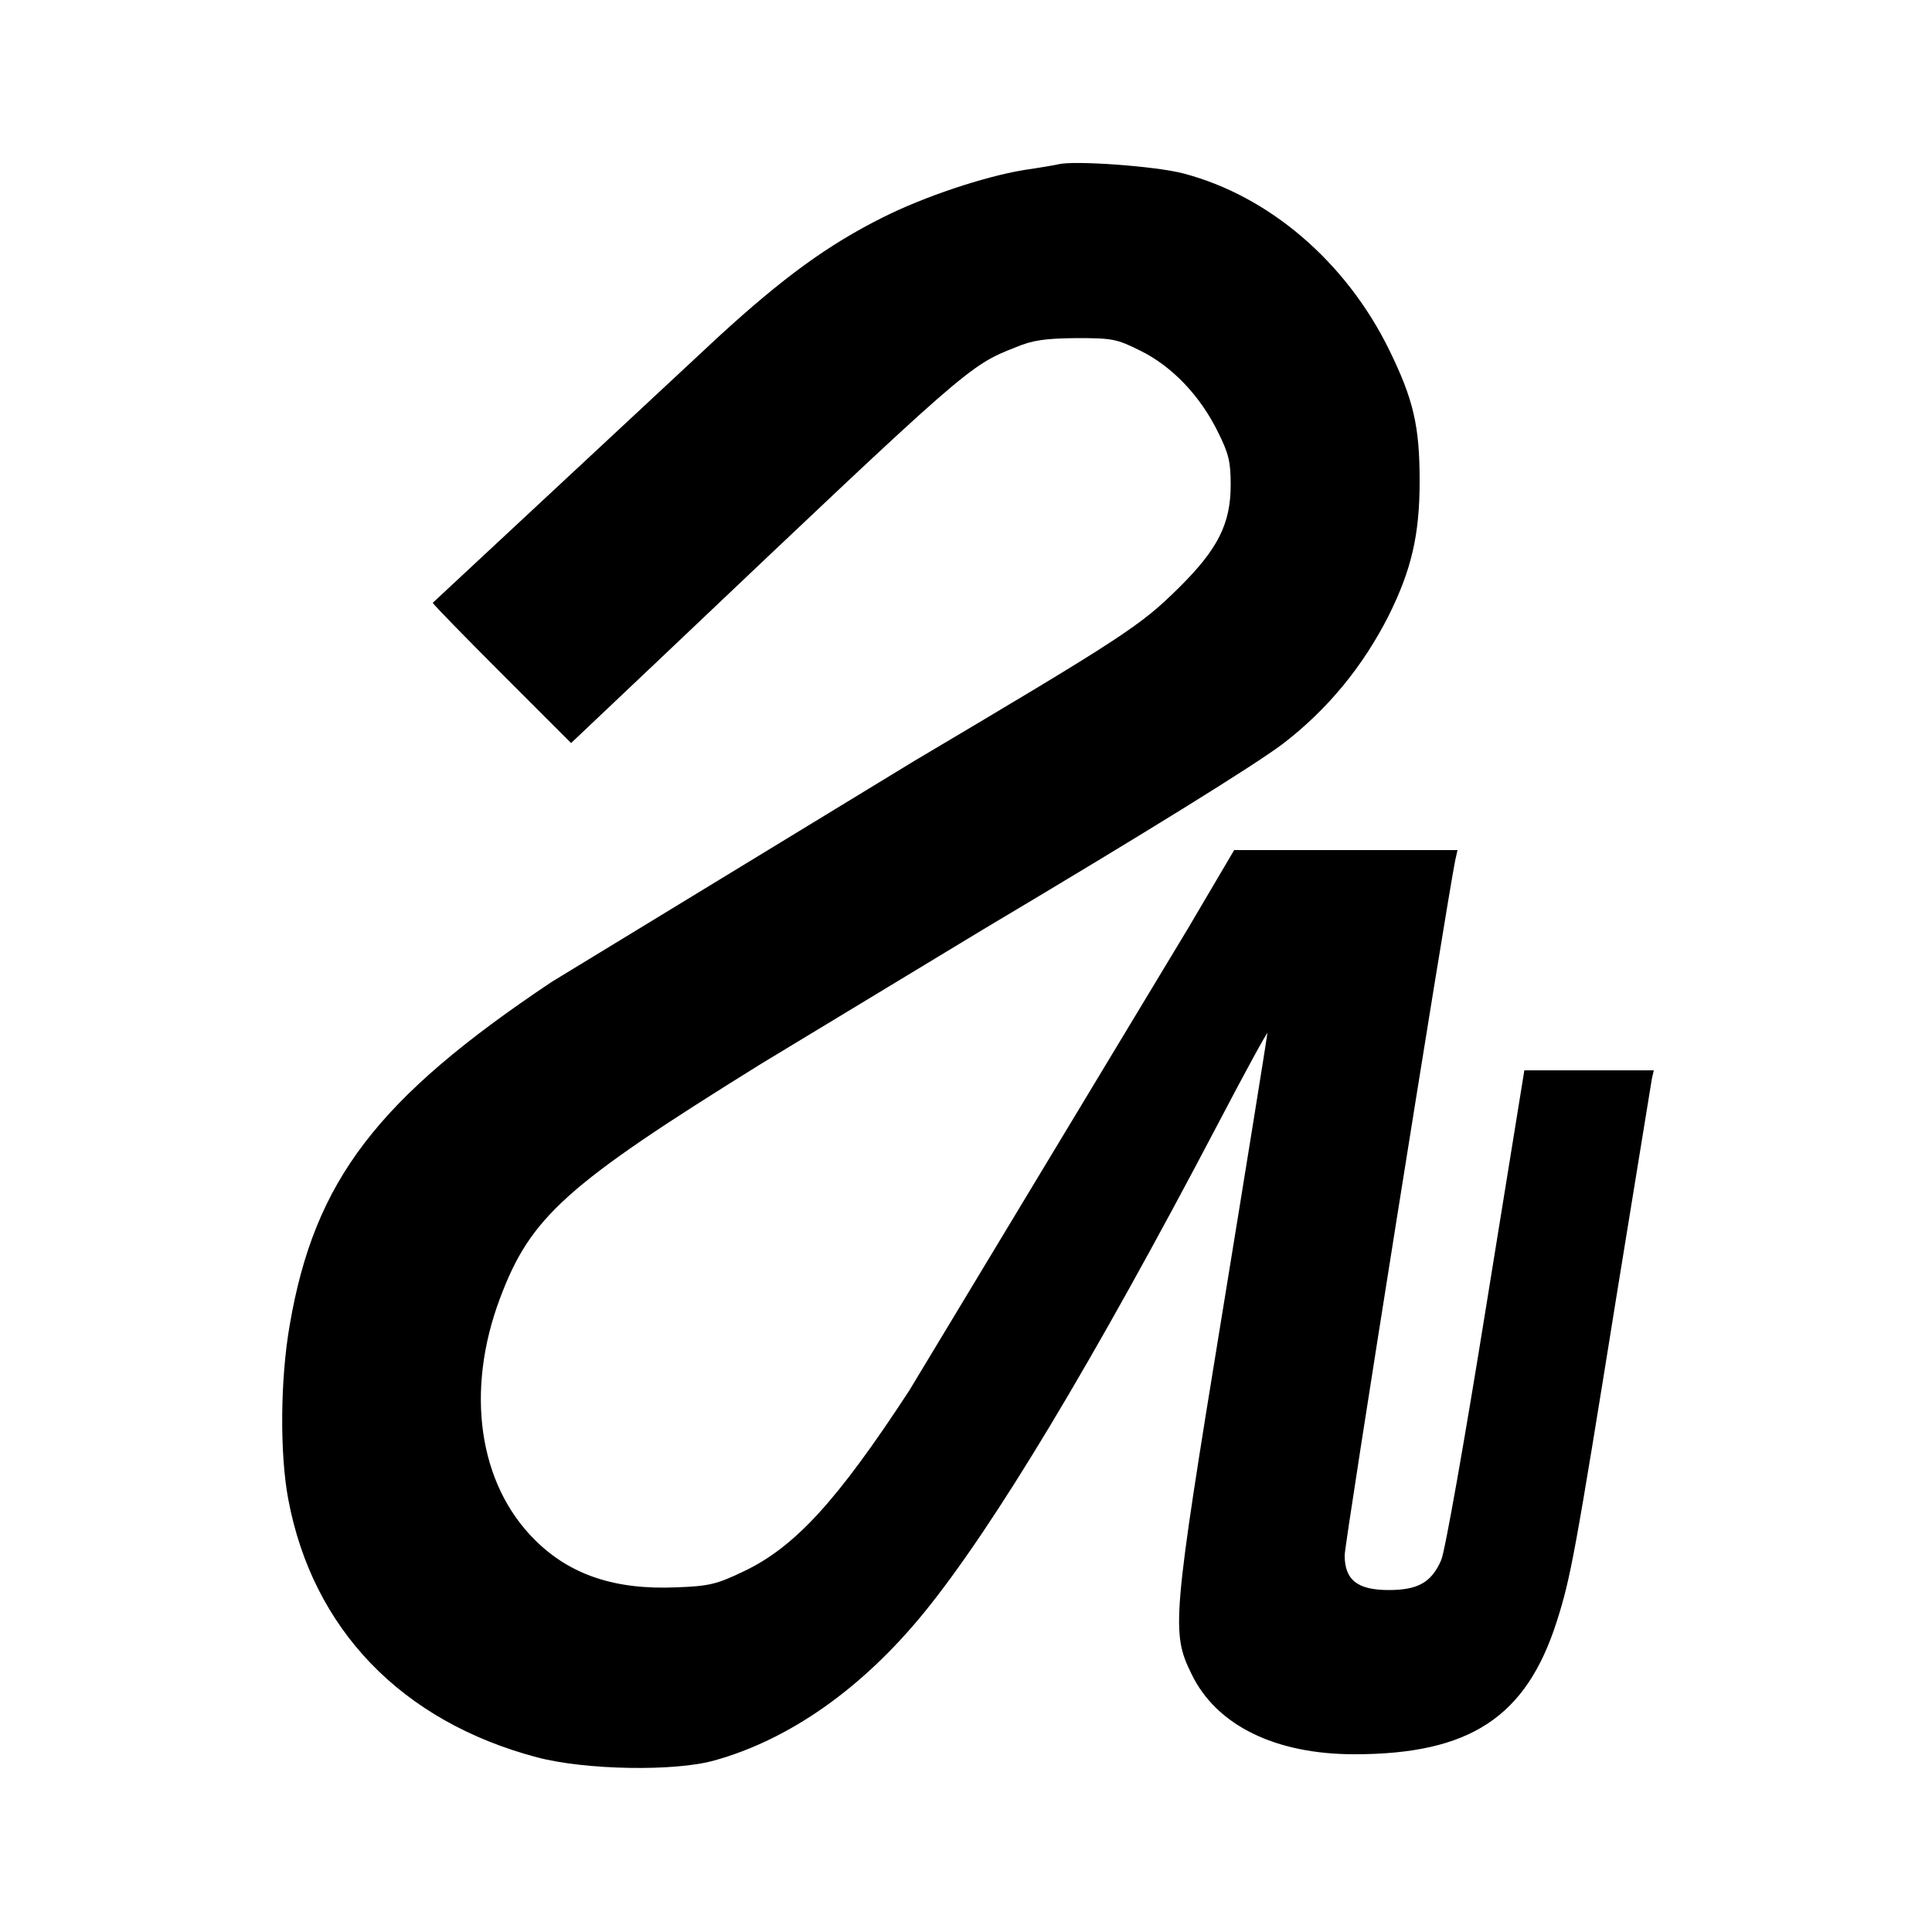 <svg xmlns="http://www.w3.org/2000/svg" width="666.667" height="666.667" viewBox="0 0 500 500"><path d="M274 42.5c-.8.2-4.9.9-9 1.5-10.3 1.7-25.9 6.9-36.6 12.3-14 7-25.6 15.4-42.4 30.8L112 156c0 .3 8.1 8.6 17.9 18.4l17.9 17.9 26.4-25c76.2-72.3 76.6-72.7 88.6-77.4 4.5-1.9 7.7-2.3 15.7-2.4 9.4 0 10.5.2 16.7 3.3 8.1 4 15.4 11.6 20 21 2.8 5.6 3.3 7.7 3.3 13.7 0 10-3.3 16.6-13.3 26.5s-13.9 12.5-68.7 45l-93.7 57.1c-45.2 30.2-61.4 51.4-67.8 88.7-2.5 14.1-2.6 33.6-.4 45.2 6.3 33.6 29.3 57.5 64.4 66.8 12.5 3.3 35.7 3.7 45.9.8 19.4-5.4 38.2-18.6 54.2-38.2 18-22.1 43.7-64.8 76.3-126.9 6.9-13.2 12.6-23.6 12.6-23.1 0 .4-5.2 32.8-11.6 72-13.1 80.2-13.3 83.1-8 93.9 6.4 13.2 21.6 20.7 42.1 20.7 29.9 0 44.5-9.6 52.4-34.4 3.6-11.3 4.7-17.2 15.6-85.1l9-55.3.5-2.2h-33.5l-9.9 61.2C379 373 374 401.3 373 403.7c-2.5 5.8-6 7.8-13.6 7.8-8.1 0-11.4-2.6-11.4-9 0-3.3 26.3-168.3 28.6-179.8l.6-2.7h-57.8l-11.9 20.2-72.2 119.7c-18.7 28.6-29.6 40.5-42.9 46.8-6.9 3.3-8.9 3.8-17.3 4.1-15.9.7-27.6-3.2-36.7-12.3-14.6-14.5-18-38.6-9-62.5 7.9-21.1 17-29.3 67.6-60.7l57.5-34.8c43-25.6 70.2-42.5 77.5-48 11.6-8.9 20.7-20 27.4-33.2 5.9-11.9 8-20.9 8-34.8 0-14.3-1.6-21.1-7.9-34-11.2-22.8-31.1-39.8-53.2-45.6-7.1-1.9-28.2-3.4-32.3-2.4z"/></svg>